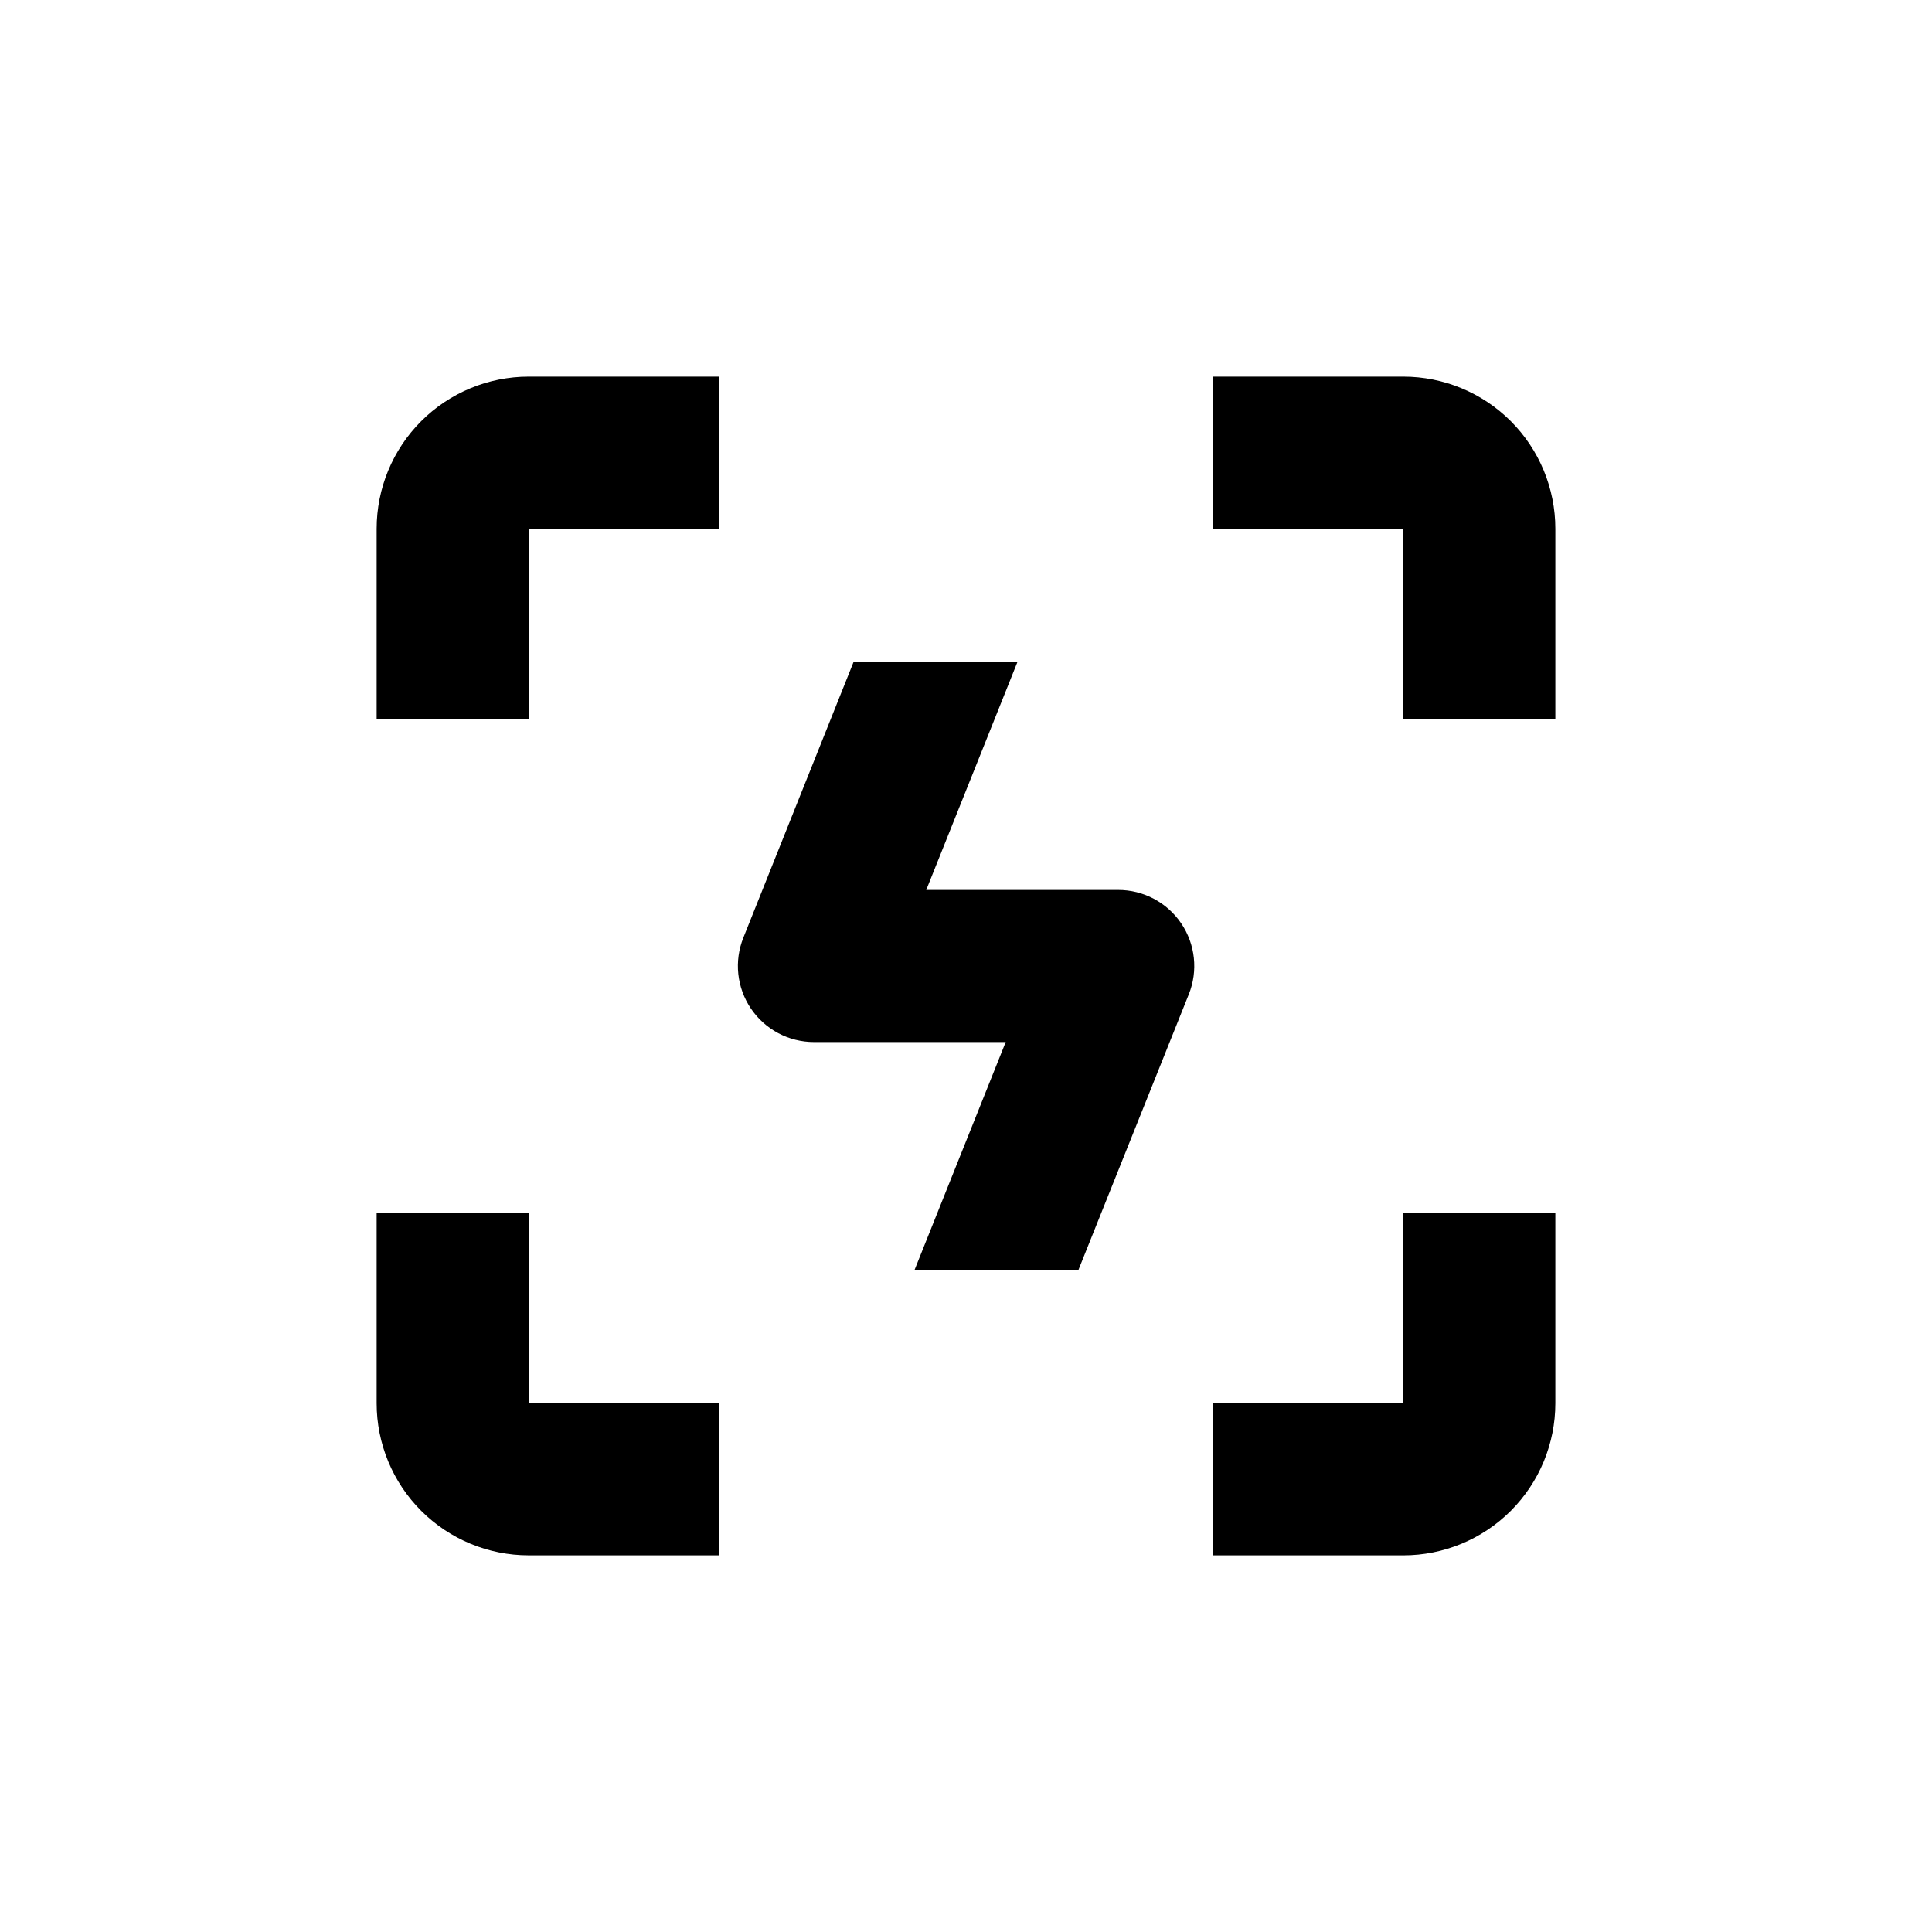 <?xml version="1.0" encoding="UTF-8"?>
<!-- Uploaded to: SVG Repo, www.svgrepo.com, Generator: SVG Repo Mixer Tools -->
<svg fill="#000000" width="800px" height="800px" version="1.1" viewBox="144 144 512 512" xmlns="http://www.w3.org/2000/svg">
 <g>
  <path d="m556.18 284.12c0-10.688-4.246-20.941-11.805-28.5s-17.812-11.805-28.5-11.805h-50.383v40.305h50.383v50.383h40.305z"/>
  <path d="m556.18 515.88v-50.383h-40.305v50.383h-50.383v40.305h50.383c10.688 0 20.941-4.246 28.5-11.805s11.805-17.812 11.805-28.5z"/>
  <path d="m284.12 556.18h50.383v-40.305h-50.383v-50.383h-40.305v50.383c0 10.688 4.246 20.941 11.805 28.5s17.812 11.805 28.5 11.805z"/>
  <path d="m284.12 284.12h50.383v-40.305h-50.383c-10.688 0-20.941 4.246-28.5 11.805s-11.805 17.812-11.805 28.5v50.383h40.305z"/>
  <path d="m429.77 480.61 29.27-73.102 0.004-0.004c2.492-6.215 1.738-13.266-2.019-18.809-3.758-5.547-10.027-8.863-16.723-8.848h-50.836l24.184-60.457h-43.43l-29.219 73.102c-2.492 6.207-1.742 13.246 2.004 18.789 3.746 5.543 9.996 8.867 16.688 8.871h50.832l-24.184 60.457z"/>
 </g>
</svg>